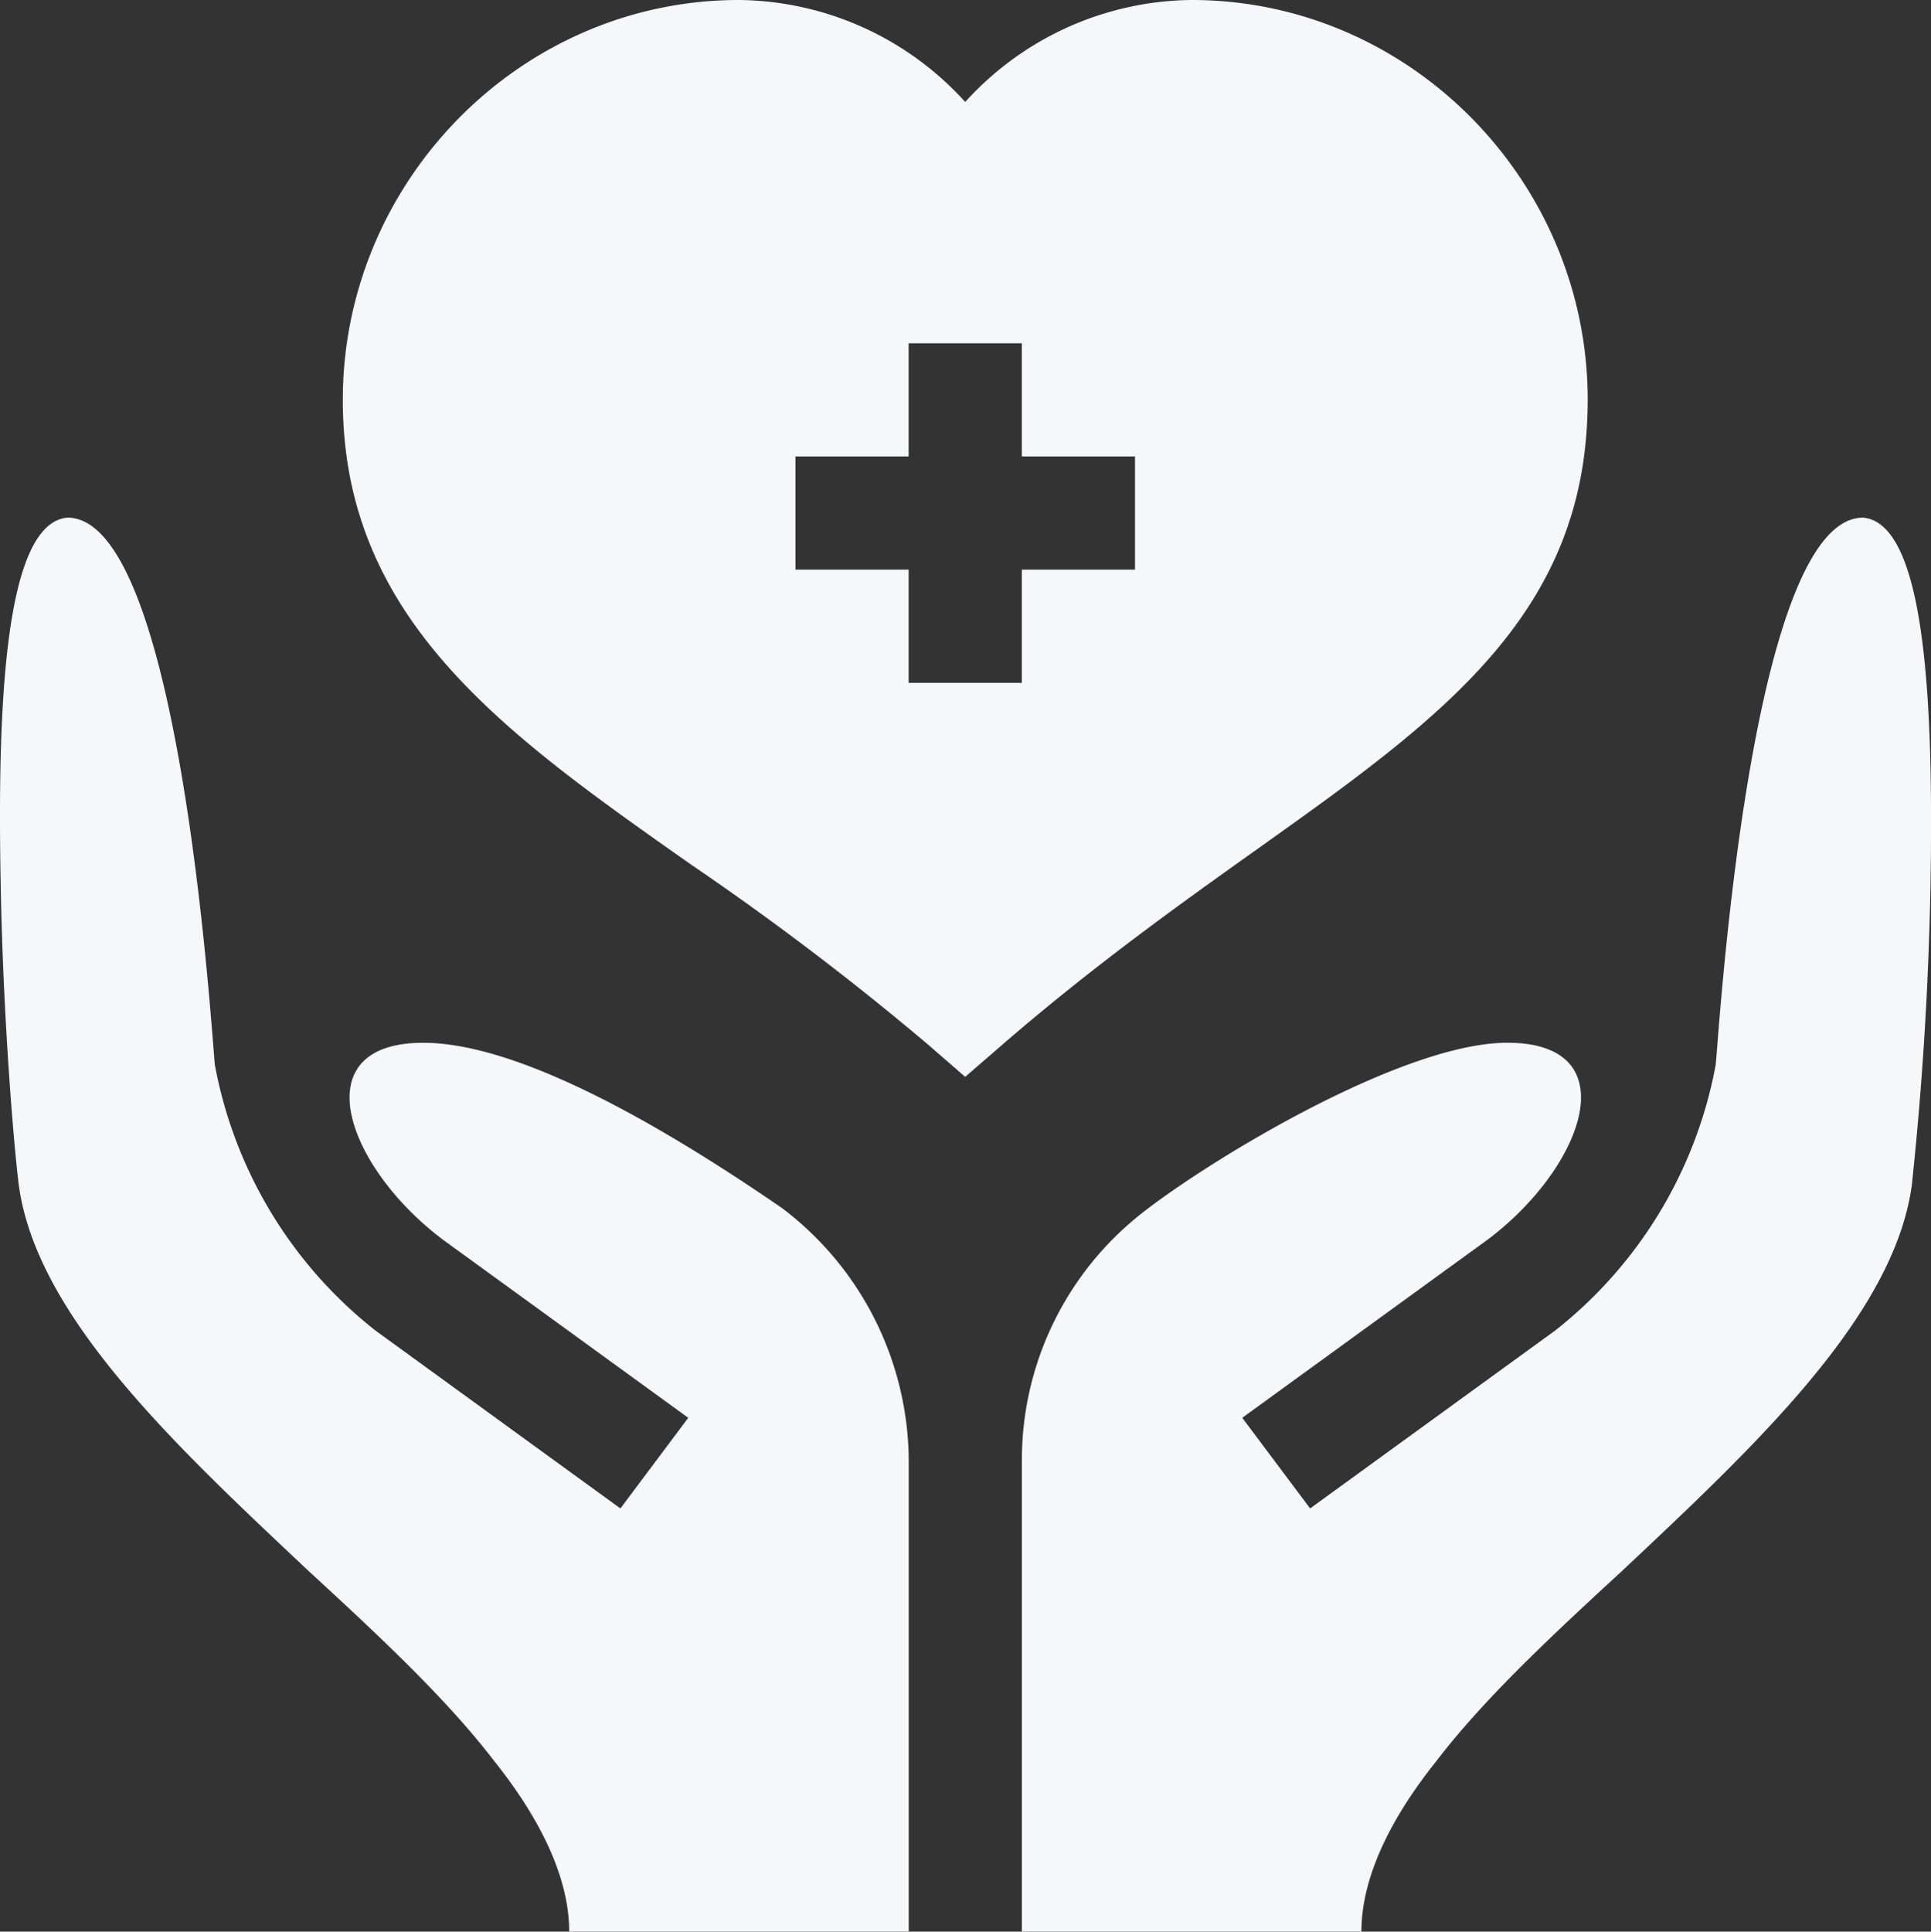 <svg xmlns="http://www.w3.org/2000/svg" width="156.965" height="156.999" viewBox="0 0 156.965 156.999">
  <rect x="0" y="0" width="156.965" height="156.999" fill="#333333" stroke="none"/>
  <g id="healthcare_2_" data-name="healthcare (2)" transform="translate(-0.054)">
    <path id="Path_9731" data-name="Path 9731" d="M192.133,32.5c0-17.752-14.445-32.5-32.2-32.5a25.126,25.126,0,0,0-18.4,8.287A25.127,25.127,0,0,0,123.139,0c-17.752,0-32.2,14.752-32.2,32.5,0,17.855,13.1,27.072,28.276,37.749a231.814,231.814,0,0,1,19.306,14.661l3.009,2.614,3.014-2.61c7.434-6.432,14.5-11.467,20.739-15.91,15-10.677,26.847-19.112,26.847-36.5Zm-36.8,13.8h-9.2v9.2h-9.2V46.3h-9.2V37.1h9.2V27.9h9.2v9.2h9.2Z" transform="translate(-63.019 0)" fill="#f6f7fa"/>
    <path id="Path_9732" data-name="Path 9732" d="M339.322,137.2c-9.384,0-11.806,43.6-11.99,44.524A35.756,35.756,0,0,1,314.3,203.265L294.373,217.73l-5.516-7.366L308.78,195.9c7.892-5.917,11.489-16.02,1.626-16.02-8.834,0-25.346,10.227-30.241,14.284a25.5,25.5,0,0,0-9.223,19.636v38.324h27.6c0-4.416,2.392-9.23,6.071-13.83,3.864-5.06,9.383-10.211,15.087-15.455,10.855-10.211,22.108-20.7,23.581-31.369a278.159,278.159,0,0,0,1.563-30.419C344.8,148.786,343.761,137.6,339.322,137.2Z" transform="translate(-187.823 -95.128)" fill="#f6f7fa"/>
    <path id="Path_9733" data-name="Path 9733" d="M63.616,193.314c-12.971-8.924-22.814-13.431-29.161-13.431-9.863,0-6.266,10.1,1.625,16.02L56,210.364l-5.516,7.366L30.565,203.265a35.755,35.755,0,0,1-13.037-21.542c-.184-.92-2.606-44.524-11.99-44.524C.387,137.659-.165,152.654.111,167c.184,10.487,1.012,20.7,1.472,24.47,1.472,10.671,12.726,21.158,23.581,31.369,5.7,5.244,11.223,10.395,15.087,15.455,3.679,4.6,6.071,9.414,6.071,13.83h27.6v-38.14A25.888,25.888,0,0,0,63.616,193.314Z" transform="translate(0 -95.128)" fill="#f6f7fa"/>
  </g>
</svg>
